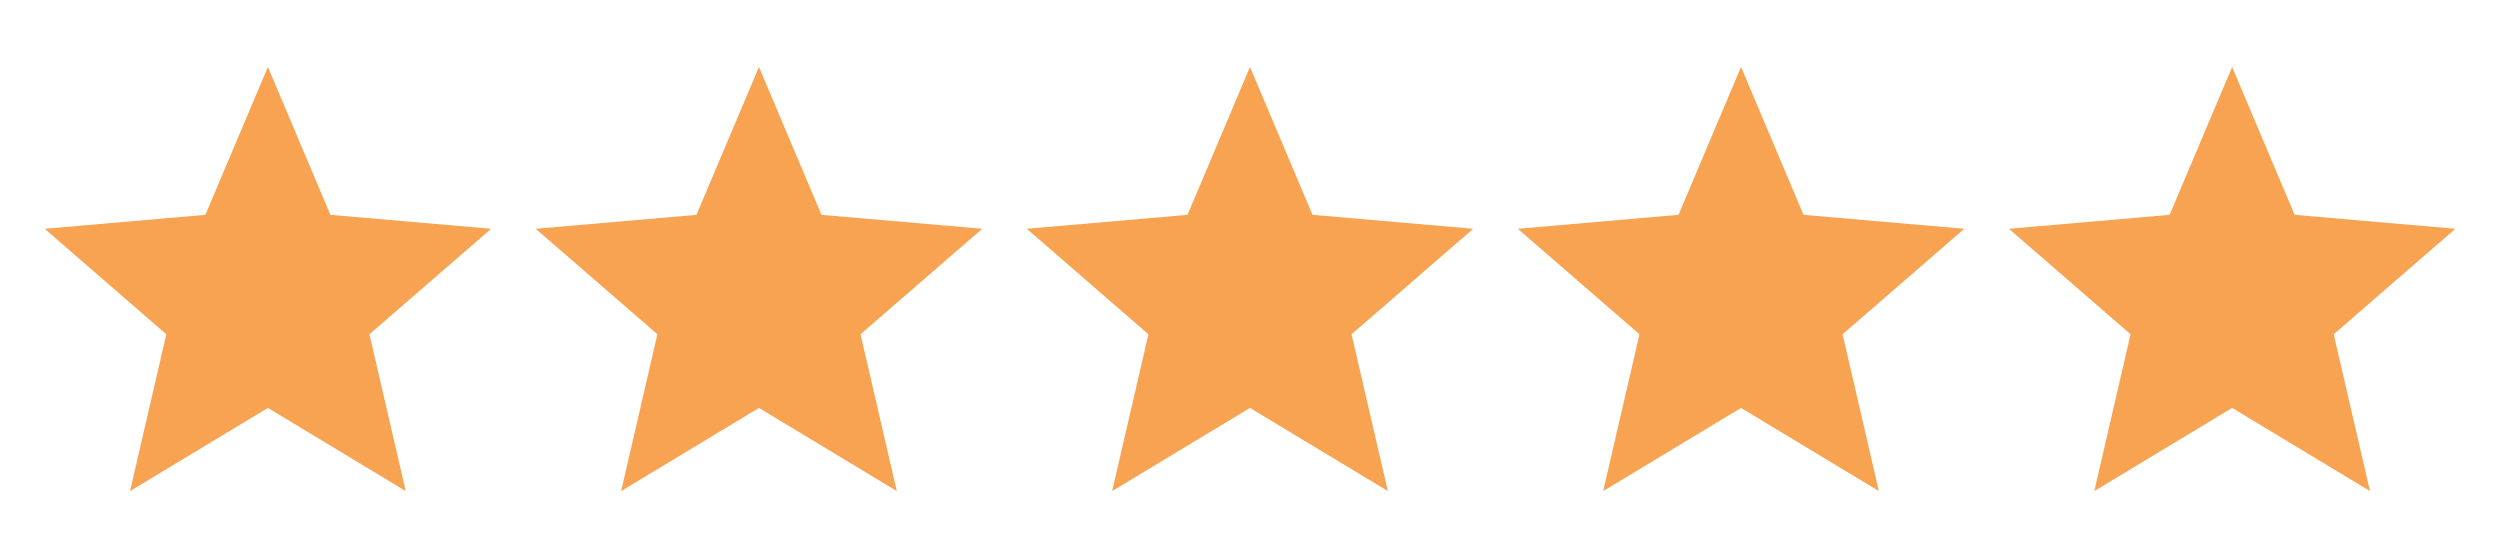 <svg xmlns="http://www.w3.org/2000/svg" width="140" height="30" viewBox="0 0 140 30" fill="none"><mask id="mask0_304_419" style="mask-type:alpha" maskUnits="userSpaceOnUse" x="0" y="0" width="31" height="30"><rect x="0.002" width="30" height="30" fill="#D9D9D9"></rect></mask><g mask="url(#mask0_304_419)"><path d="M7.283 27.5L9.314 18.719L2.502 12.812L11.502 12.031L15.002 3.75L18.502 12.031L27.502 12.812L20.689 18.719L22.721 27.5L15.002 22.843L7.283 27.5Z" fill="#F7A352"></path></g><mask id="mask1_304_419" style="mask-type:alpha" maskUnits="userSpaceOnUse" x="27" y="0" width="31" height="30"><rect x="27.502" width="30" height="30" fill="#D9D9D9"></rect></mask><g mask="url(#mask1_304_419)"><path d="M34.783 27.5L36.814 18.719L30.002 12.812L39.002 12.031L42.502 3.75L46.002 12.031L55.002 12.812L48.189 18.719L50.221 27.5L42.502 22.843L34.783 27.5Z" fill="#F7A352"></path></g><mask id="mask2_304_419" style="mask-type:alpha" maskUnits="userSpaceOnUse" x="55" y="0" width="30" height="30"><rect x="55" width="30" height="30" fill="#D9D9D9"></rect></mask><g mask="url(#mask2_304_419)"><path d="M62.281 27.5L64.312 18.719L57.5 12.812L66.5 12.031L70 3.75L73.5 12.031L82.5 12.812L75.687 18.719L77.719 27.5L70 22.843L62.281 27.5Z" fill="#F7A352"></path></g><mask id="mask3_304_419" style="mask-type:alpha" maskUnits="userSpaceOnUse" x="82" y="0" width="31" height="30"><rect x="82.498" width="30" height="30" fill="#D9D9D9"></rect></mask><g mask="url(#mask3_304_419)"><path d="M89.779 27.5L91.811 18.719L84.998 12.812L93.998 12.031L97.498 3.75L100.998 12.031L109.998 12.812L103.185 18.719L105.217 27.5L97.498 22.843L89.779 27.5Z" fill="#F7A352"></path></g><mask id="mask4_304_419" style="mask-type:alpha" maskUnits="userSpaceOnUse" x="110" y="0" width="30" height="30"><rect x="110" width="30" height="30" fill="#D9D9D9"></rect></mask><g mask="url(#mask4_304_419)"><path d="M117.281 27.5L119.312 18.719L112.5 12.812L121.5 12.031L125 3.75L128.5 12.031L137.5 12.812L130.687 18.719L132.719 27.5L125 22.843L117.281 27.5Z" fill="#F7A352"></path></g></svg>